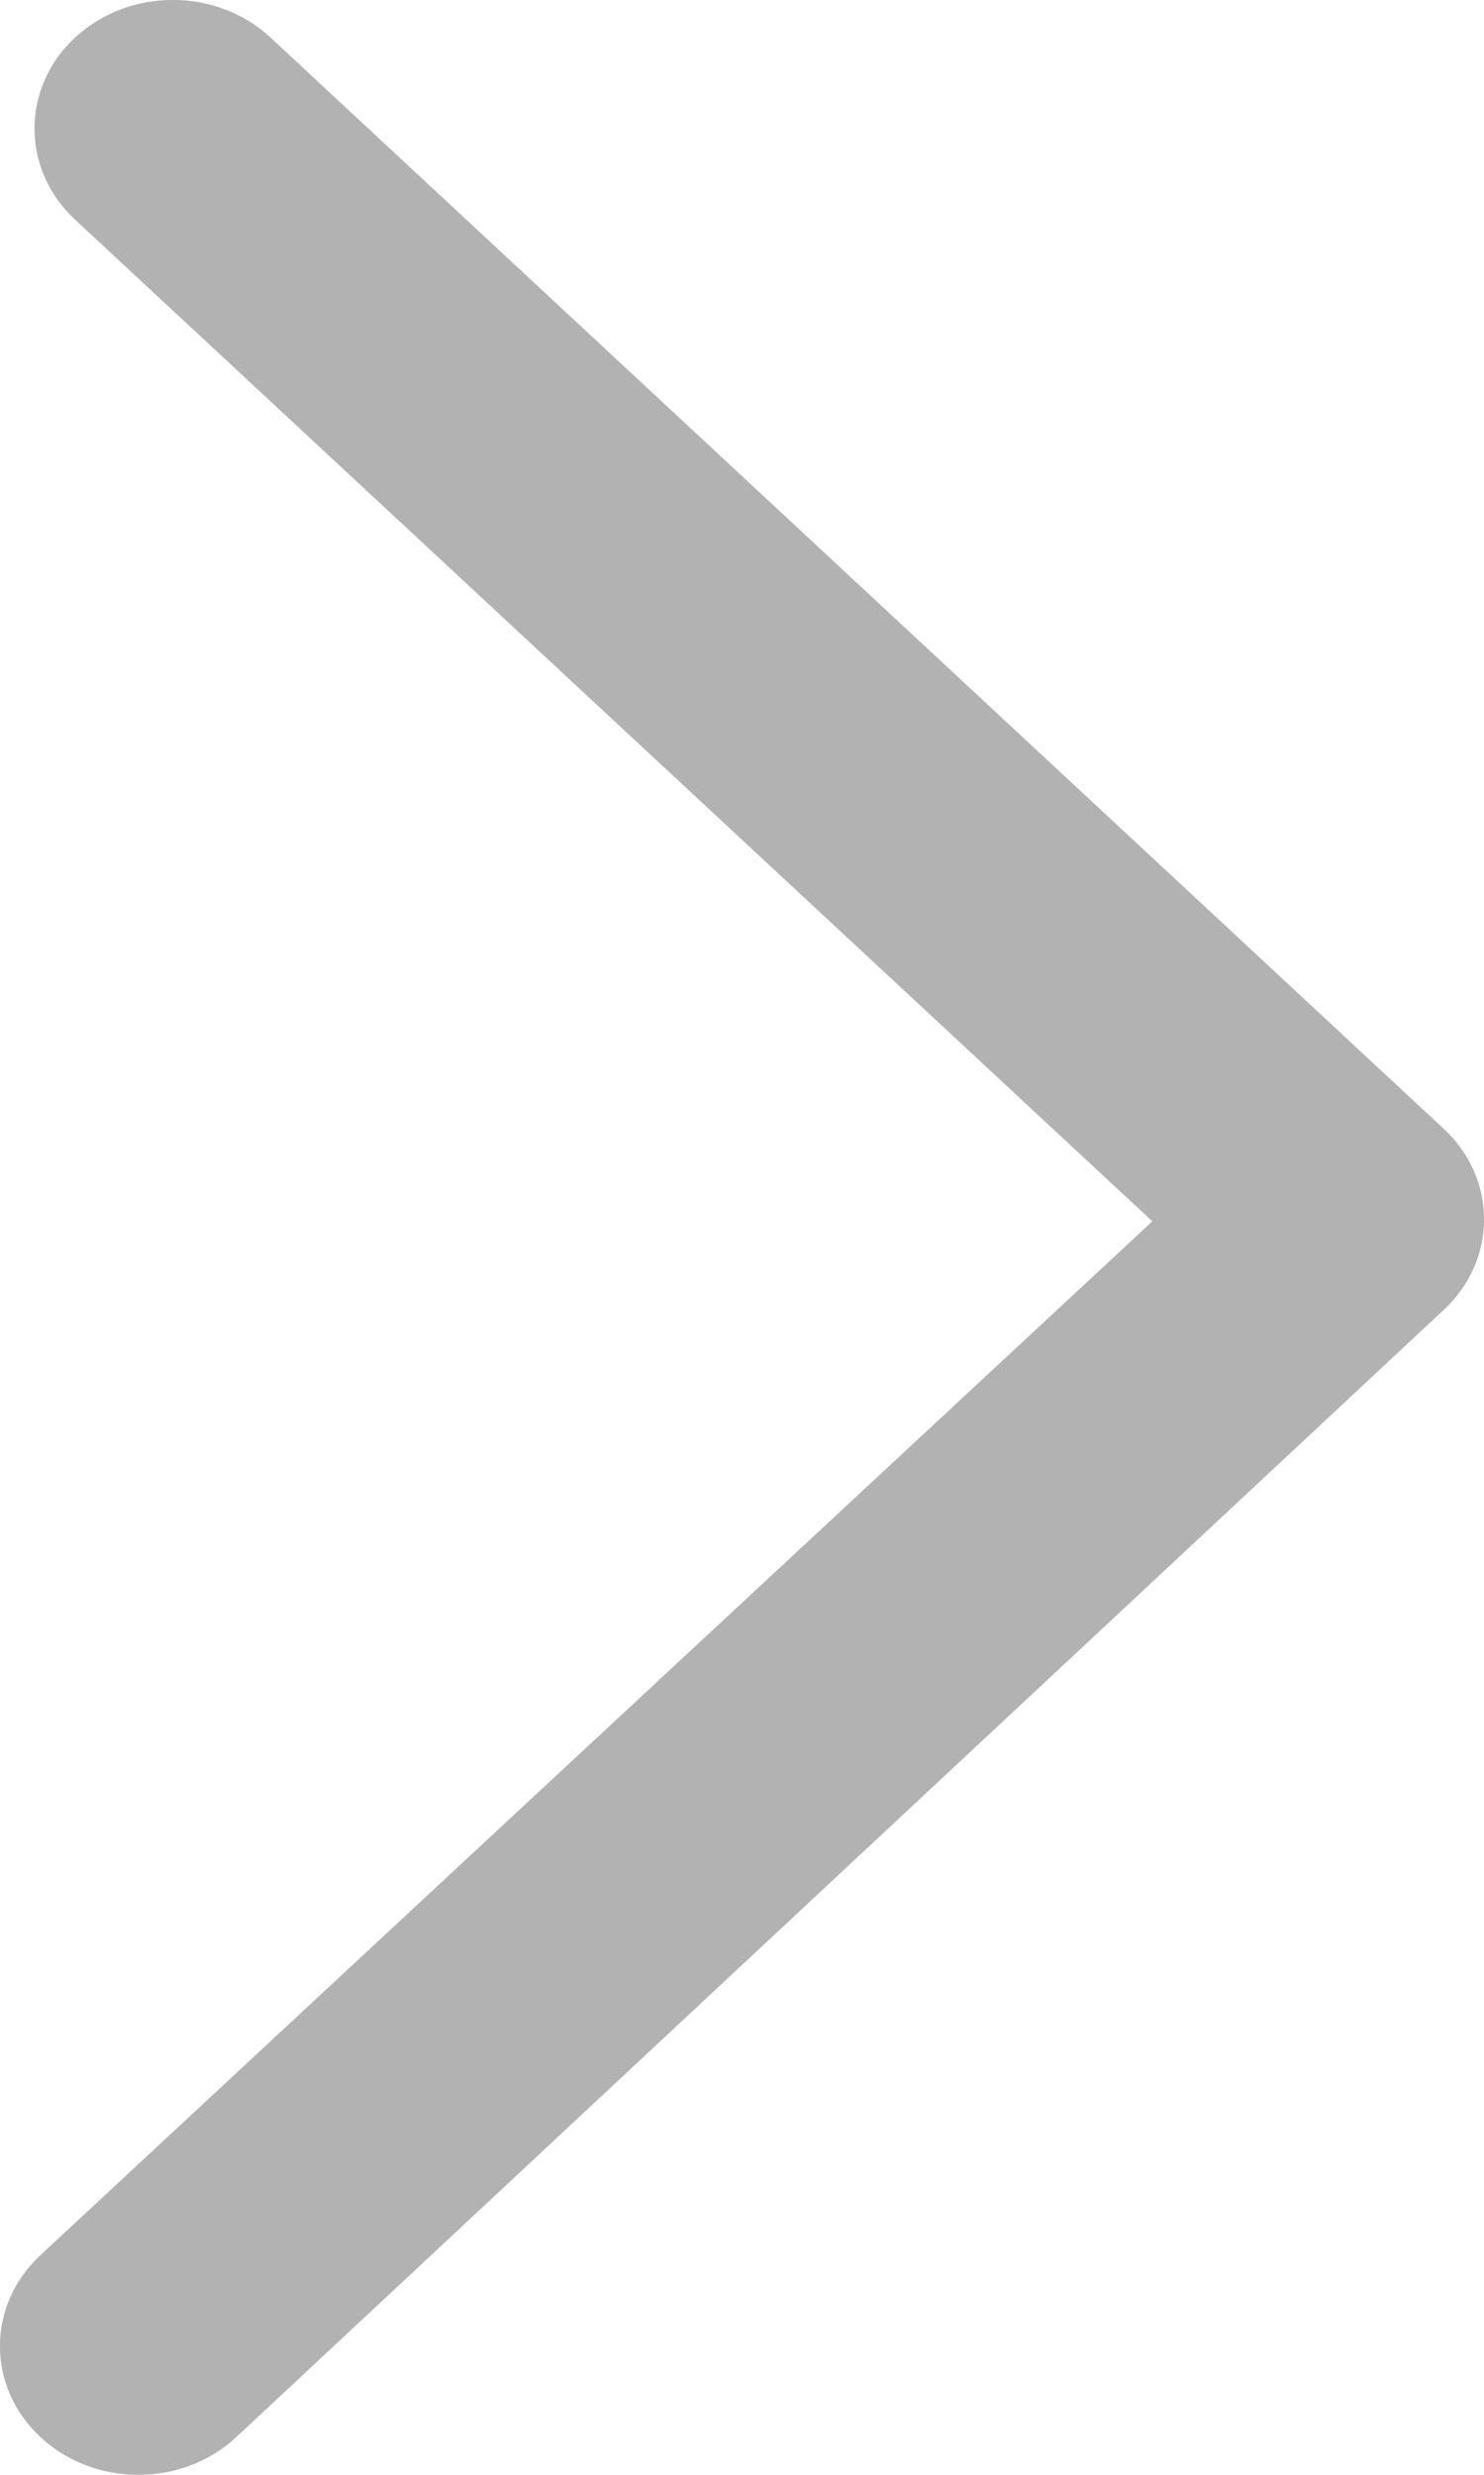<?xml version="1.0" encoding="UTF-8"?>
<svg width="6px" height="10px" viewBox="0 0 6 10" version="1.1" xmlns="http://www.w3.org/2000/svg" xmlns:xlink="http://www.w3.org/1999/xlink">
    <title>arrow</title>
    <g id="页面-1" stroke="none" stroke-width="1" fill="none" fill-rule="evenodd">
        <g id="新增车票/船票、火车票tab备份-3" transform="translate(-310, -538.5)" fill="#B2B2B2">
            <g id="编组-48" transform="translate(59, 535)">
                <g id="编组-28" transform="translate(18, 0)">
                    <g id="arrow备份-2" transform="translate(233, 3.5)">
                        <path d="M5.836,5.294 C6.055,5.092 6.055,4.762 5.836,4.56 L1.094,0.152 C0.876,-0.051 0.522,-0.051 0.303,0.152 C0.085,0.355 0.085,0.684 0.303,0.887 L4.659,4.935 L0.164,9.112 C-0.055,9.315 -0.055,9.645 0.164,9.848 C0.382,10.051 0.736,10.051 0.955,9.848 C0.955,9.848 5.819,5.31 5.836,5.294 Z" id="Fill-1"></path>
                    </g>
                </g>
            </g>
        </g>
    </g>
</svg>